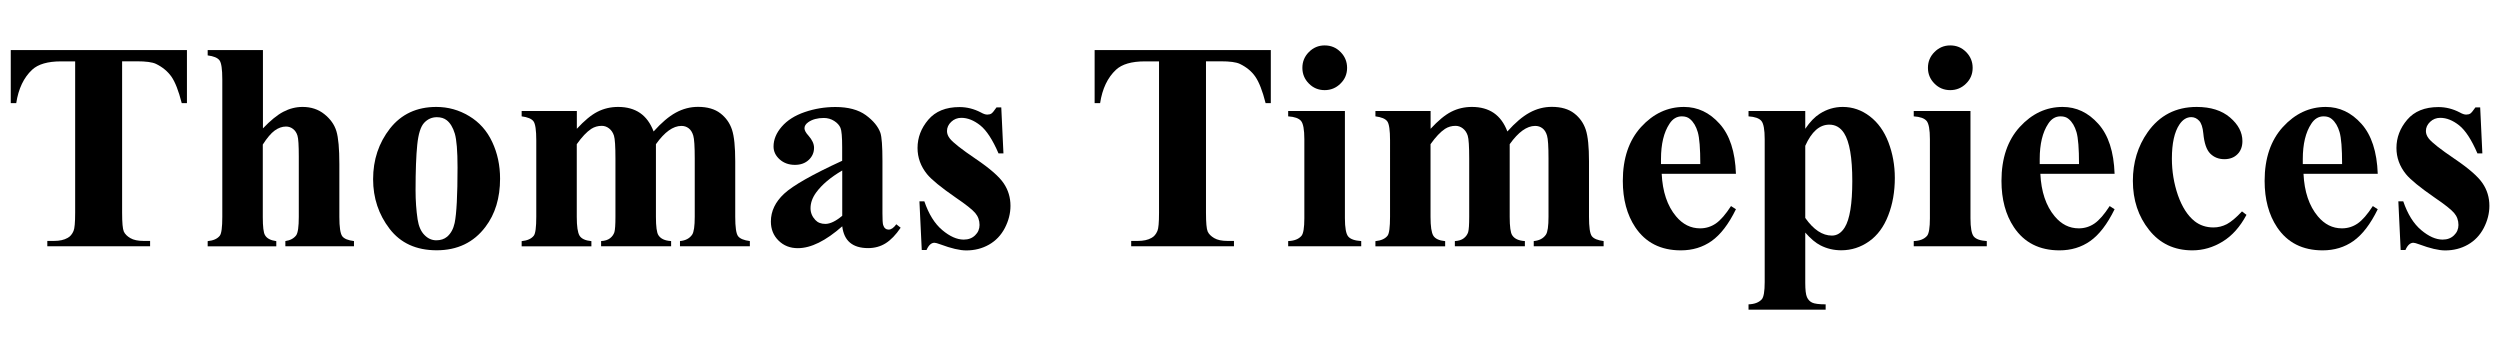<svg xml:space="preserve" style="enable-background:new 0 0 3556 488.4;" viewBox="0 0 3556 488.4" y="0px" x="0px" xmlns:xlink="http://www.w3.org/1999/xlink" xmlns="http://www.w3.org/2000/svg" id="Layer_1" version="1.1">
<style type="text/css">
	.st0{enable-background:new    ;}
</style>
<g id="Layer_2_00000085959223405841001980000002114503077720575624_">
	<g id="Layer_1-2">
		<g class="st0">
			<path d="M265.9,71.2v75.5h-7.4c-4.4-17.4-9.3-29.9-14.6-37.6c-5.4-7.6-12.7-13.7-22-18.2c-5.2-2.5-14.3-3.7-27.4-3.7h-20.8v215.3
				c0,14.3,0.8,23.2,2.4,26.8c1.6,3.6,4.7,6.7,9.3,9.4c4.6,2.7,10.9,4,18.8,4h9.3v7.6H67.3v-7.6h9.3c8.1,0,14.6-1.4,19.6-4.3
				c3.6-1.9,6.4-5.2,8.4-9.9c1.5-3.3,2.3-11.9,2.3-25.9V87.3H86.7c-18.8,0-32.5,4-41,11.9c-11.9,11.1-19.5,27-22.6,47.5h-7.8V71.2
				H265.9z"></path>
			<path d="M374,71.2v111.4c10.6-11.1,20.2-19,29-23.6c8.8-4.6,17.9-6.9,27.4-6.9c12.1,0,22.4,3.4,31,10.3
				c8.6,6.9,14.3,14.9,17.1,24.2c2.8,9.3,4.2,24.9,4.2,46.8v75.1c0,14.7,1.4,23.8,4.1,27.5c2.7,3.6,8.3,5.9,16.7,6.9v7.4h-97.6v-7.4
				c6.9-1,12-3.7,15.4-8.2c2.5-3.6,3.7-12.3,3.7-26.1v-85.8c0-15.9-0.6-25.9-1.9-29.9c-1.2-4-3.3-7.2-6.3-9.5c-3-2.3-6.3-3.4-10-3.4
				c-5.5,0-10.8,1.9-16.1,5.7c-5.2,3.8-10.8,10.4-16.9,19.9v103.1c0,13.7,1,22.3,3.1,25.7c2.6,4.7,8,7.5,16.1,8.6v7.4h-97.6v-7.4
				c8.1-0.8,13.9-3.4,17.3-7.8c2.3-3,3.5-11.9,3.5-26.6V113c0-14.5-1.3-23.6-4-27.2c-2.7-3.6-8.3-5.9-16.8-7v-7.6H374z"></path>
			<path d="M620.6,152.1c16.7,0,32.3,4.3,46.7,13c14.4,8.6,25.4,20.9,32.8,36.8c7.5,15.9,11.2,33.3,11.2,52.3
				c0,27.3-6.9,50.2-20.8,68.5c-16.7,22.2-39.9,33.3-69.4,33.3c-29,0-51.3-10.2-66.9-30.5c-15.6-20.3-23.5-43.8-23.5-70.6
				c0-27.6,8-51.6,24-72.1C570.8,162.4,592.7,152.1,620.6,152.1z M621.4,166.7c-7,0-13,2.6-18,7.9c-5,5.3-8.3,15.7-9.9,31.3
				c-1.6,15.6-2.4,37.2-2.4,64.9c0,14.7,1,28.4,2.9,41.2c1.5,9.7,4.7,17.2,9.7,22.2c4.9,5.1,10.6,7.6,16.9,7.6
				c6.2,0,11.3-1.7,15.4-5.1c5.4-4.7,8.9-11.2,10.7-19.6c2.7-13,4.1-39.4,4.1-79c0-23.3-1.3-39.3-3.9-48.1
				c-2.6-8.7-6.5-15.1-11.5-19C631.8,168.2,627.2,166.7,621.4,166.7z"></path>
			<path d="M820.5,157.9v25.3c10.6-11.5,20.3-19.6,29.3-24.2c9-4.6,18.8-6.9,29.5-6.9c12.4,0,22.7,2.9,31.1,8.6
				c8.4,5.8,14.8,14.5,19.3,26.3c11-12.3,21.5-21.3,31.6-26.8c10.1-5.5,20.6-8.2,31.6-8.2c13.3,0,23.9,3.1,31.8,9.2
				c7.9,6.1,13.4,13.9,16.5,23.3c3.1,9.4,4.6,24.4,4.6,45v78.8c0,14.8,1.3,24,4,27.6c2.7,3.6,8.3,5.9,16.8,7v7.4h-99.4v-7.4
				c7.8-0.7,13.6-3.7,17.3-9.1c2.5-3.7,3.7-12.2,3.7-25.5v-82.7c0-17.2-0.7-28.1-2.1-32.7c-1.4-4.7-3.5-8.1-6.5-10.4
				c-3-2.3-6.4-3.4-10.4-3.4c-5.9,0-11.9,2.2-17.9,6.5c-6,4.3-12.1,10.8-18.3,19.5v103.3c0,13.9,1.2,22.6,3.5,26.1
				c3.2,5.1,9.2,7.9,18.1,8.4v7.4H855v-7.4c5.4-0.3,9.6-1.6,12.7-4c3.1-2.4,5.1-5.3,6.2-8.6c1-3.4,1.5-10.7,1.5-21.9v-82.7
				c0-17.4-0.7-28.3-2.1-32.7c-1.4-4.4-3.7-7.8-6.9-10.3c-3.2-2.5-6.7-3.7-10.4-3.7c-5.5,0-10.5,1.4-15,4.3
				c-6.5,4.3-13.3,11.5-20.6,21.8v103.3c0,13.6,1.3,22.5,4,26.9c2.7,4.3,8.3,6.9,16.8,7.7v7.4H742v-7.4c8.1-0.8,13.9-3.4,17.3-7.8
				c2.3-3,3.5-11.9,3.5-26.8V199.7c0-14.5-1.3-23.6-4-27.2c-2.7-3.6-8.3-5.9-16.8-7v-7.6H820.5z"></path>
			<path d="M1198,321.9c-23.5,20.7-44.5,31.1-63.2,31.1c-11,0-20.1-3.6-27.4-10.8c-7.3-7.2-10.9-16.2-10.9-27.1
				c0-14.7,6.3-27.9,18.9-39.6c12.6-11.7,40.1-27.3,82.5-46.8v-19.3c0-14.5-0.8-23.7-2.4-27.5c-1.6-3.8-4.6-7.1-9-9.9
				c-4.4-2.8-9.3-4.2-14.8-4.2c-8.9,0-16.3,2-22,6c-3.6,2.5-5.4,5.4-5.4,8.6c0,2.9,1.9,6.5,5.8,10.7c5.2,5.9,7.8,11.6,7.8,17.1
				c0,6.7-2.5,12.5-7.5,17.2c-5,4.7-11.6,7.1-19.7,7.1c-8.6,0-15.9-2.6-21.7-7.8c-5.8-5.2-8.7-11.3-8.7-18.3
				c0-9.9,3.9-19.3,11.7-28.3c7.8-9,18.7-15.9,32.7-20.7c14-4.8,28.5-7.2,43.6-7.2c18.2,0,32.7,3.9,43.3,11.6
				c10.6,7.8,17.5,16.2,20.7,25.2c1.9,5.8,2.9,19,2.9,39.7v74.7c0,8.8,0.3,14.3,1,16.6c0.7,2.3,1.7,3.9,3.1,5
				c1.4,1.1,2.9,1.6,4.7,1.6c3.6,0,7.2-2.5,10.9-7.6l6.2,4.9c-6.9,10.2-14,17.5-21.3,22.1c-7.3,4.6-15.7,6.9-25,6.9
				c-11,0-19.6-2.6-25.7-7.7S1199.3,332.4,1198,321.9z M1198,306.9v-64.4c-16.6,9.7-29,20.2-37.1,31.3c-5.4,7.4-8,14.9-8,22.4
				c0,6.3,2.3,11.9,6.8,16.7c3.4,3.7,8.2,5.6,14.4,5.6C1180.9,318.4,1188.9,314.6,1198,306.9z"></path>
			<path d="M1424.2,152.5l3.1,65.7h-7c-8.4-19.5-17.1-32.8-26-39.9c-9-7.1-17.9-10.7-26.9-10.7c-5.6,0-10.4,1.9-14.4,5.7
				c-4,3.8-6,8.1-6,13.1c0,3.7,1.4,7.3,4.1,10.7c4.4,5.6,16.7,15.3,36.8,28.9c20.2,13.7,33.4,25.2,39.8,34.8
				c6.4,9.5,9.6,20.2,9.6,32c0,10.7-2.7,21.2-8,31.5c-5.4,10.3-12.9,18.2-22.6,23.7c-9.7,5.5-20.5,8.2-32.3,8.2
				c-9.2,0-21.5-2.9-36.8-8.6c-4.1-1.5-6.9-2.3-8.4-2.3c-4.5,0-8.3,3.4-11.3,10.3h-6.8l-3.3-69.2h7c6.2,18.1,14.6,31.7,25.4,40.8
				c10.8,9.1,21,13.6,30.6,13.6c6.6,0,12-2,16.2-6.1c4.2-4,6.3-9,6.3-14.7c0-6.6-2.1-12.3-6.2-17.1c-4.1-4.8-13.3-12.1-27.6-21.8
				c-21-14.5-34.6-25.7-40.8-33.3c-9.1-11.2-13.6-23.7-13.6-37.3c0-14.8,5.1-28.2,15.3-40.2c10.2-12,25-18,44.4-18
				c10.4,0,20.5,2.5,30.3,7.6c3.7,2.1,6.7,3.1,9.1,3.1c2.5,0,4.5-0.5,6-1.5c1.5-1,3.9-3.9,7.2-8.7H1424.2z"></path>
		</g>
		<g class="st0">
			<path d="M1807.6,71.2v75.5h-7.4c-4.4-17.4-9.3-29.9-14.6-37.6s-12.7-13.7-22-18.2c-5.2-2.5-14.3-3.7-27.4-3.7h-20.8v215.3
				c0,14.3,0.8,23.2,2.4,26.8c1.6,3.6,4.7,6.7,9.3,9.4c4.6,2.7,10.9,4,18.8,4h9.3v7.6H1609v-7.6h9.3c8.1,0,14.6-1.4,19.6-4.3
				c3.6-1.9,6.4-5.2,8.4-9.9c1.5-3.3,2.3-11.9,2.3-25.9V87.3h-20.2c-18.8,0-32.5,4-41,11.9c-11.9,11.1-19.5,27-22.6,47.5h-7.8V71.2
				H1807.6z"></path>
		</g>
		<g class="st0">
			<path d="M1913,157.9v152.5c0,13.6,1.6,22.3,4.7,26c3.2,3.8,9.3,5.9,18.5,6.5v7.4h-103.9v-7.4c8.5-0.3,14.8-2.7,18.9-7.4
				c2.7-3.2,4.1-11.5,4.1-25.1V198c0-13.6-1.6-22.3-4.7-26c-3.2-3.8-9.3-5.9-18.3-6.5v-7.6H1913z M1884.2,64.6
				c8.9,0,16.5,3.1,22.6,9.4c6.2,6.2,9.3,13.8,9.3,22.5c0,8.8-3.1,16.3-9.4,22.4c-6.2,6.2-13.8,9.3-22.5,9.3
				c-8.8,0-16.3-3.1-22.4-9.3c-6.2-6.2-9.3-13.7-9.3-22.4c0-8.8,3.1-16.3,9.3-22.5C1867.9,67.8,1875.4,64.6,1884.2,64.6z"></path>
			<path d="M2034.9,157.9v25.3c10.6-11.5,20.3-19.6,29.3-24.2c9-4.6,18.8-6.9,29.5-6.9c12.4,0,22.7,2.9,31.1,8.6
				c8.4,5.8,14.8,14.5,19.3,26.3c11-12.3,21.5-21.3,31.6-26.8c10.1-5.5,20.6-8.2,31.6-8.2c13.3,0,23.9,3.1,31.8,9.2
				c7.9,6.1,13.4,13.9,16.5,23.3c3.1,9.4,4.6,24.4,4.6,45v78.8c0,14.8,1.3,24,4,27.6c2.7,3.6,8.3,5.9,16.8,7v7.4h-99.4v-7.4
				c7.8-0.7,13.6-3.7,17.3-9.1c2.5-3.7,3.7-12.2,3.7-25.5v-82.7c0-17.2-0.7-28.1-2.1-32.7c-1.4-4.7-3.5-8.1-6.5-10.4
				c-3-2.3-6.4-3.4-10.4-3.4c-5.9,0-11.9,2.2-17.9,6.5c-6,4.3-12.1,10.8-18.3,19.5v103.3c0,13.9,1.2,22.6,3.5,26.1
				c3.2,5.1,9.2,7.9,18.1,8.4v7.4h-99.6v-7.4c5.4-0.3,9.6-1.6,12.7-4c3.1-2.4,5.1-5.3,6.2-8.6c1-3.4,1.5-10.7,1.5-21.9v-82.7
				c0-17.4-0.7-28.3-2.1-32.7c-1.4-4.4-3.7-7.8-6.9-10.3c-3.2-2.5-6.7-3.7-10.4-3.7c-5.5,0-10.5,1.4-15,4.3
				c-6.5,4.3-13.3,11.5-20.6,21.8v103.3c0,13.6,1.3,22.5,4,26.9c2.7,4.3,8.3,6.9,16.8,7.7v7.4h-99.2v-7.4c8.1-0.8,13.9-3.4,17.3-7.8
				c2.3-3,3.5-11.9,3.5-26.8V199.7c0-14.5-1.3-23.6-4-27.2c-2.7-3.6-8.3-5.9-16.8-7v-7.6H2034.9z"></path>
			<path d="M2469.2,247.2h-105.6c1.2,25.5,8,45.7,20.4,60.5c9.5,11.4,20.9,17.1,34.2,17.1c8.2,0,15.7-2.3,22.4-6.9
				c6.7-4.6,13.9-12.9,21.6-24.8l7,4.5c-10.4,21.3-22,36.3-34.6,45.2c-12.6,8.9-27.2,13.3-43.8,13.3c-28.5,0-50.2-11-64.8-32.9
				c-11.8-17.7-17.7-39.7-17.7-65.9c0-32.1,8.7-57.7,26-76.7c17.4-19,37.7-28.5,61-28.5c19.5,0,36.4,8,50.7,24
				C2460.4,192.1,2468.1,215.8,2469.2,247.2z M2418.5,233.4c0-22.1-1.2-37.3-3.6-45.5c-2.4-8.2-6.1-14.5-11.2-18.7
				c-2.9-2.5-6.7-3.7-11.5-3.7c-7.1,0-13,3.5-17.5,10.5c-8.1,12.2-12.1,29-12.1,50.2v7.2H2418.5z"></path>
			<path d="M2567.8,330.8v71.6c0,9.9,0.8,16.6,2.4,20.2c1.6,3.6,4,6.2,7.3,7.8c3.3,1.6,9.7,2.5,19.3,2.5v7.6h-109.7v-7.6
				c8.5-0.3,14.8-2.7,18.9-7.2c2.7-3.2,4.1-11.3,4.1-24.5V198c0-13.6-1.6-22.3-4.7-26c-3.2-3.8-9.3-5.9-18.3-6.5v-7.6h80.7v25.3
				c6.7-9.9,13.6-17,20.6-21.4c10-6.4,20.9-9.7,32.7-9.7c14.1,0,27,4.5,38.6,13.4c11.6,8.9,20.4,21.2,26.4,36.9
				c6,15.7,9.1,32.6,9.1,50.7c0,19.5-3.1,37.3-9.4,53.4c-6.2,16.1-15.3,28.4-27.2,36.8c-11.9,8.4-25.1,12.7-39.6,12.7
				c-10.6,0-20.4-2.3-29.6-7C2582.5,345.5,2575.3,339.4,2567.8,330.8z M2567.8,310c11.8,16.7,24.4,25.1,37.9,25.1
				c7.4,0,13.5-3.9,18.3-11.7c7.1-11.5,10.7-33.5,10.7-65.9c0-33.2-3.9-55.9-11.7-68.1c-5.2-8.1-12.2-12.1-21-12.1
				c-13.9,0-25.2,10-34.2,30.1V310z"></path>
			<path d="M2802.8,157.9v152.5c0,13.6,1.6,22.3,4.7,26c3.2,3.8,9.3,5.9,18.5,6.5v7.4h-103.9v-7.4c8.5-0.3,14.8-2.7,18.9-7.4
				c2.7-3.2,4.1-11.5,4.1-25.1V198c0-13.6-1.6-22.3-4.7-26c-3.2-3.8-9.3-5.9-18.3-6.5v-7.6H2802.8z M2774,64.6
				c8.9,0,16.5,3.1,22.6,9.4c6.2,6.2,9.3,13.8,9.3,22.5c0,8.8-3.1,16.3-9.4,22.4c-6.2,6.2-13.8,9.3-22.5,9.3
				c-8.8,0-16.3-3.1-22.4-9.3c-6.2-6.2-9.3-13.7-9.3-22.4c0-8.8,3.1-16.3,9.3-22.5C2757.8,67.8,2765.2,64.6,2774,64.6z"></path>
			<path d="M3007.8,247.2h-105.6c1.2,25.5,8,45.7,20.4,60.5c9.5,11.4,20.9,17.1,34.2,17.1c8.2,0,15.7-2.3,22.4-6.9
				c6.7-4.6,13.9-12.9,21.6-24.8l7,4.5c-10.4,21.3-22,36.3-34.6,45.2c-12.6,8.9-27.2,13.3-43.8,13.3c-28.5,0-50.2-11-64.8-32.9
				c-11.8-17.7-17.7-39.7-17.7-65.9c0-32.1,8.7-57.7,26-76.7c17.4-19,37.7-28.5,61-28.5c19.5,0,36.4,8,50.7,24
				C2999,192.1,3006.7,215.8,3007.8,247.2z M2957.2,233.4c0-22.1-1.2-37.3-3.6-45.5c-2.4-8.2-6.1-14.5-11.2-18.7
				c-2.9-2.5-6.7-3.7-11.5-3.7c-7.1,0-13,3.5-17.5,10.5c-8.1,12.2-12.1,29-12.1,50.2v7.2H2957.2z"></path>
			<path d="M3189,300.7l6.4,4.9c-9.1,17-20.3,29.7-33.9,38c-13.5,8.3-27.9,12.5-43.1,12.5c-25.7,0-46.2-9.7-61.5-29
				c-15.4-19.3-23.1-42.6-23.1-69.8c0-26.2,7-49.3,21-69.2c16.9-24,40.1-36,69.8-36c19.9,0,35.7,5,47.4,15
				c11.7,10,17.6,21.2,17.6,33.6c0,7.8-2.4,14.1-7.1,18.7c-4.7,4.7-10.9,7-18.6,7c-8.1,0-14.8-2.7-20.1-8
				c-5.3-5.4-8.5-14.9-9.8-28.6c-0.8-8.6-2.8-14.7-6-18.1c-3.2-3.4-6.9-5.1-11.1-5.1c-6.6,0-12.2,3.5-16.9,10.5
				c-7.1,10.6-10.7,26.8-10.7,48.6c0,18.1,2.9,35.4,8.6,52c5.8,16.5,13.7,28.9,23.7,36.9c7.5,5.9,16.5,8.9,26.8,8.9
				c6.7,0,13.1-1.6,19.1-4.7C3173.6,315.5,3180.8,309.5,3189,300.7z"></path>
			<path d="M3382.1,247.2h-105.6c1.2,25.5,8,45.7,20.4,60.5c9.5,11.4,20.9,17.1,34.2,17.1c8.2,0,15.7-2.3,22.4-6.9
				c6.7-4.6,13.9-12.9,21.6-24.8l7,4.5c-10.4,21.3-22,36.3-34.6,45.2c-12.6,8.9-27.2,13.3-43.8,13.3c-28.5,0-50.2-11-64.8-32.9
				c-11.8-17.7-17.7-39.7-17.7-65.9c0-32.1,8.7-57.7,26-76.7c17.4-19,37.7-28.5,61-28.5c19.5,0,36.4,8,50.7,24
				C3373.2,192.1,3381,215.8,3382.1,247.2z M3331.4,233.4c0-22.1-1.2-37.3-3.6-45.5c-2.4-8.2-6.1-14.5-11.2-18.7
				c-2.9-2.5-6.7-3.7-11.5-3.7c-7.1,0-13,3.5-17.5,10.5c-8.1,12.2-12.1,29-12.1,50.2v7.2H3331.4z"></path>
			<path d="M3527.8,152.5l3.1,65.7h-7c-8.4-19.5-17.1-32.8-26-39.9c-9-7.1-17.9-10.7-26.9-10.7c-5.6,0-10.4,1.9-14.4,5.7
				c-4,3.8-6,8.1-6,13.1c0,3.7,1.4,7.3,4.1,10.7c4.4,5.6,16.7,15.3,36.8,28.9c20.2,13.7,33.4,25.2,39.8,34.8
				c6.4,9.5,9.6,20.2,9.6,32c0,10.7-2.7,21.2-8,31.5c-5.4,10.3-12.9,18.2-22.6,23.7c-9.7,5.5-20.5,8.2-32.3,8.2
				c-9.2,0-21.5-2.9-36.8-8.6c-4.1-1.5-6.9-2.3-8.4-2.3c-4.5,0-8.3,3.4-11.3,10.3h-6.8l-3.3-69.2h7c6.2,18.1,14.6,31.7,25.4,40.8
				c10.8,9.1,21,13.6,30.6,13.6c6.6,0,12-2,16.2-6.1c4.2-4,6.3-9,6.3-14.7c0-6.6-2.1-12.3-6.2-17.1c-4.1-4.8-13.3-12.1-27.6-21.8
				c-21-14.5-34.6-25.7-40.8-33.3c-9.1-11.2-13.6-23.7-13.6-37.3c0-14.8,5.1-28.2,15.3-40.2c10.2-12,25-18,44.4-18
				c10.4,0,20.5,2.5,30.3,7.6c3.7,2.1,6.7,3.1,9.1,3.1c2.5,0,4.5-0.5,6-1.5c1.5-1,3.9-3.9,7.2-8.7H3527.8z"></path>
		</g>
	</g>
</g>
</svg>
